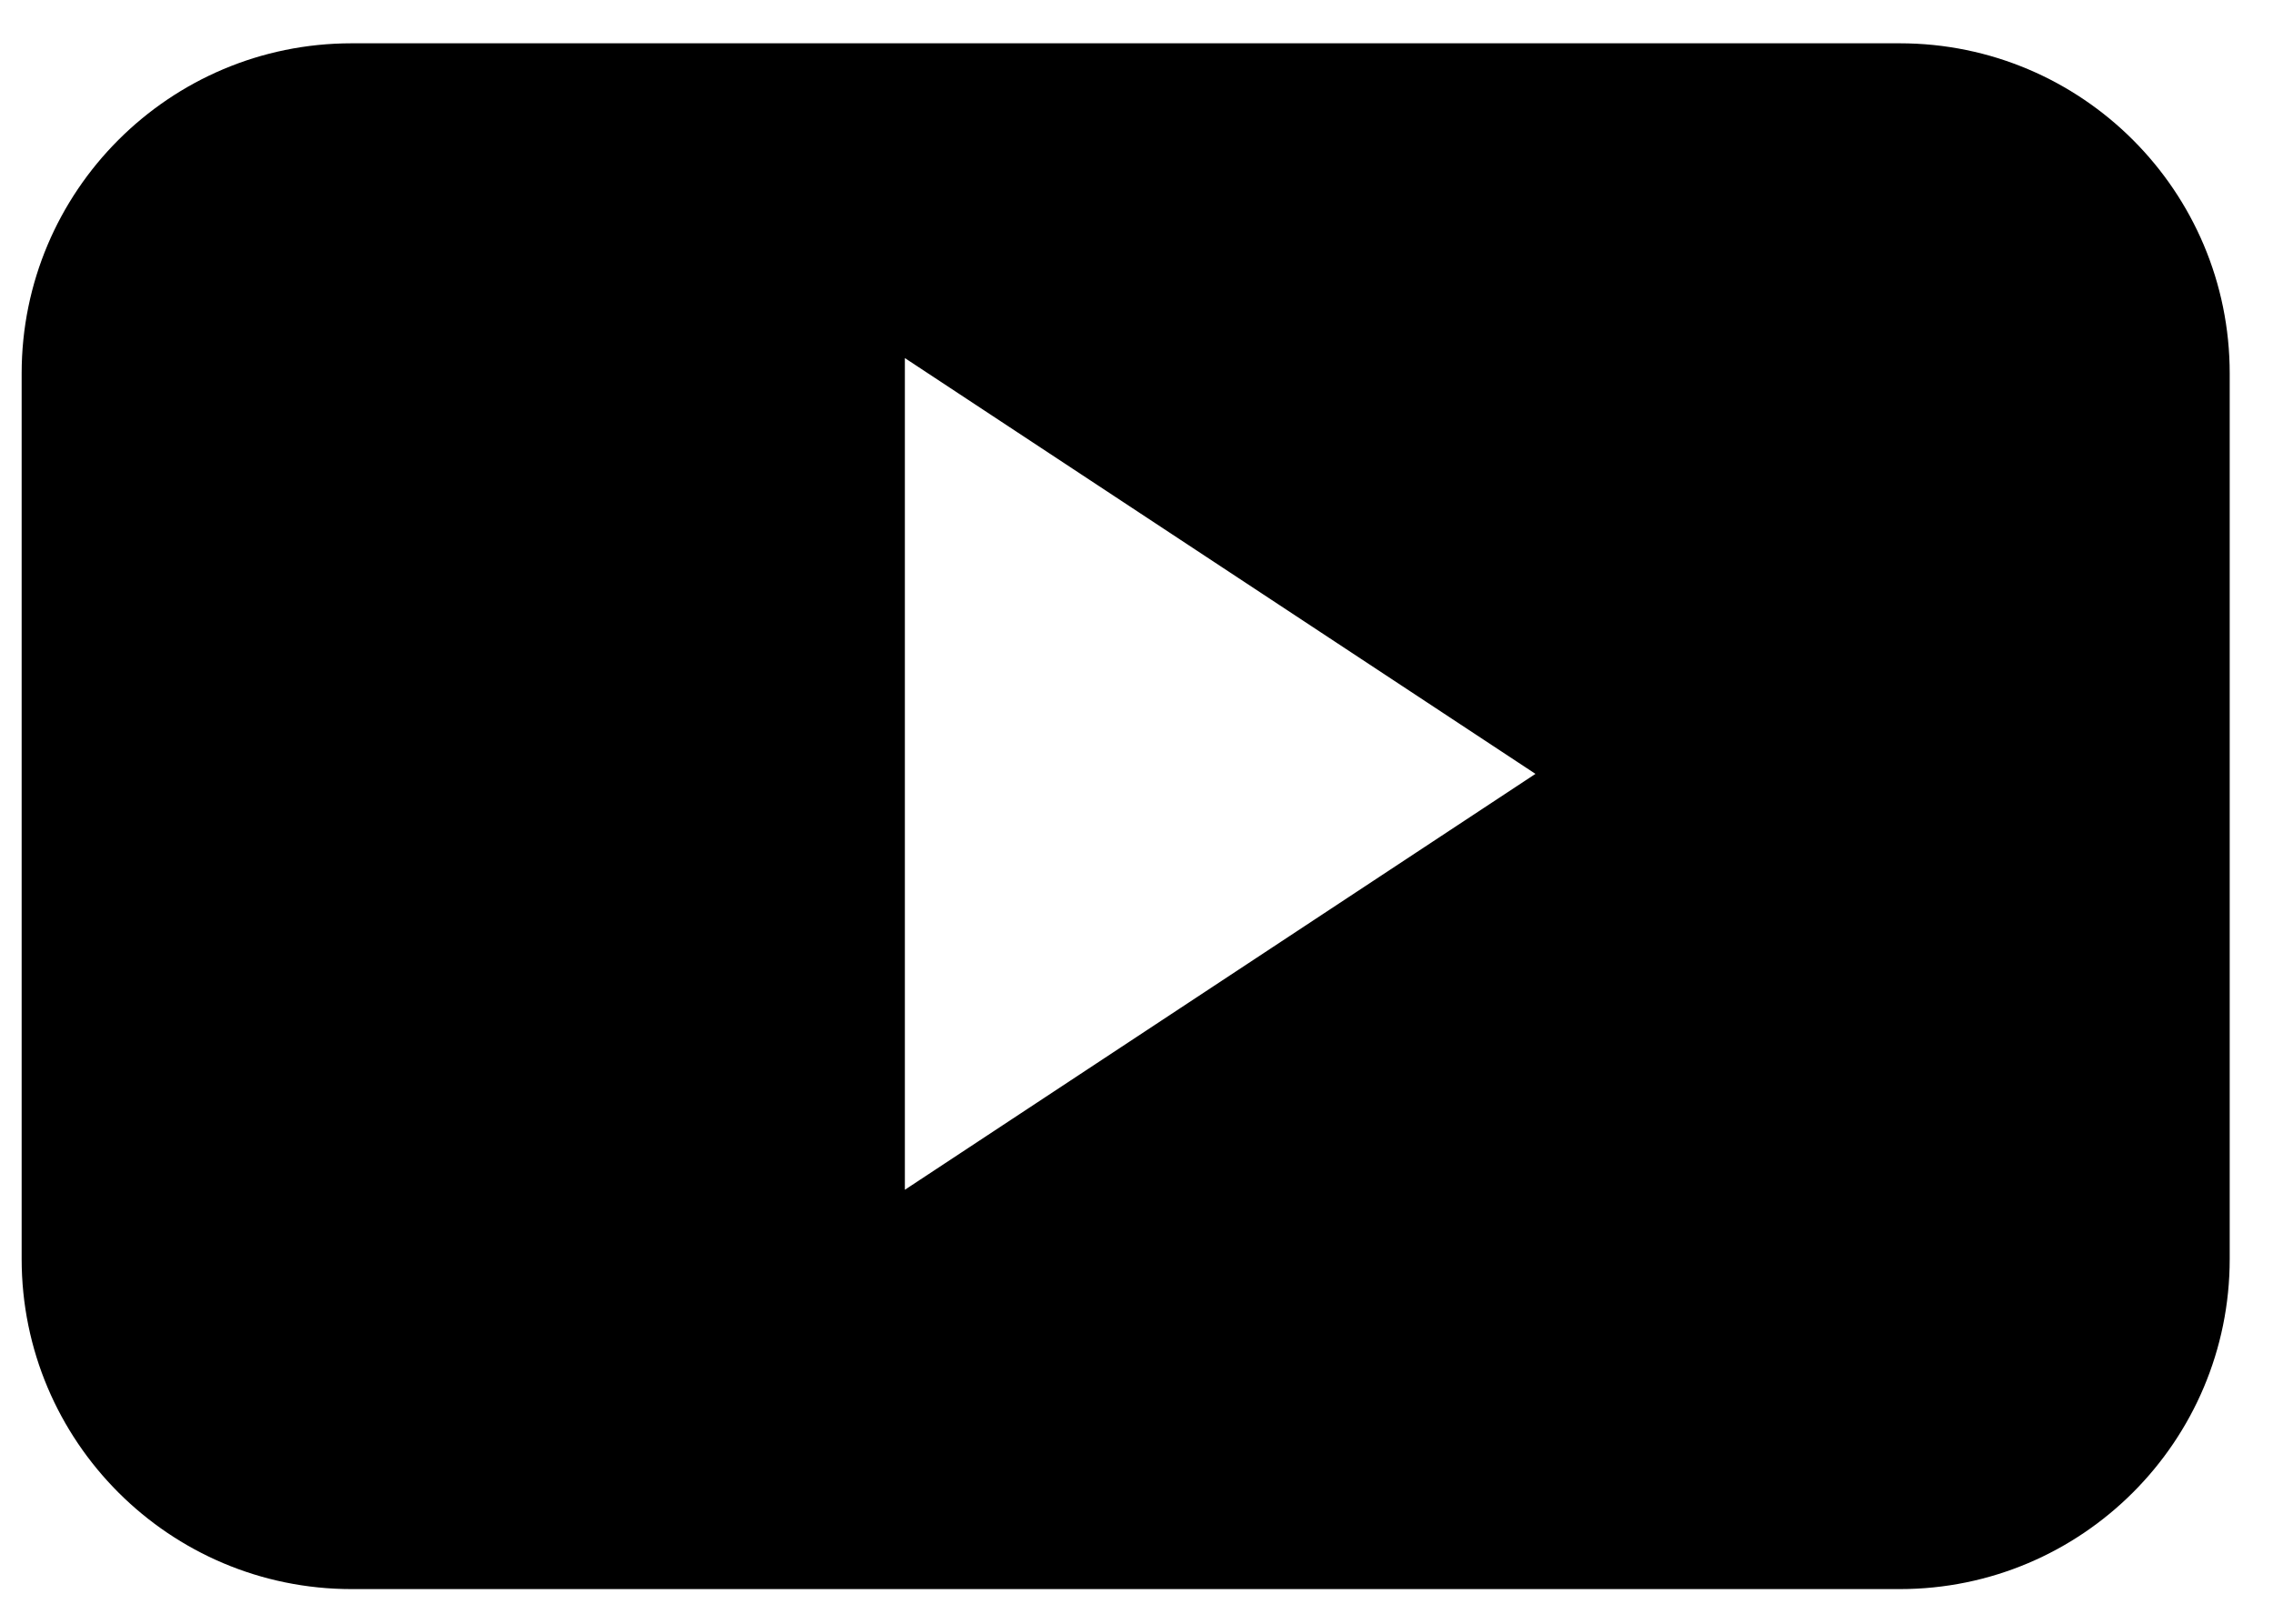 <?xml version="1.0" encoding="UTF-8"?>
<svg width="21px" height="15px" viewBox="0 0 21 15" version="1.1" xmlns="http://www.w3.org/2000/svg" xmlns:xlink="http://www.w3.org/1999/xlink">
    <title>yt-black</title>
    <g id="Page-1" stroke="none" stroke-width="1" fill="none" fill-rule="evenodd">
        <g id="06" transform="translate(-995, -1350)" fill="#000000" fill-rule="nonzero">
            <path d="M1015.6,1353.45 C1015.6,1351.766 1014.235,1350.4 1012.551,1350.4 L998.249,1350.4 C996.565,1350.4 995.2,1351.766 995.2,1353.45 L995.2,1361.63 C995.2,1363.314 996.565,1364.68 998.249,1364.68 L1012.551,1364.68 C1014.235,1364.68 1015.6,1363.314 1015.6,1361.63 L1015.6,1353.45 Z M1003.36,1360.991 L1003.36,1353.308 L1009.186,1357.149 L1003.36,1360.991 Z" id="yt-black"></path>
        </g>
    </g>
</svg>